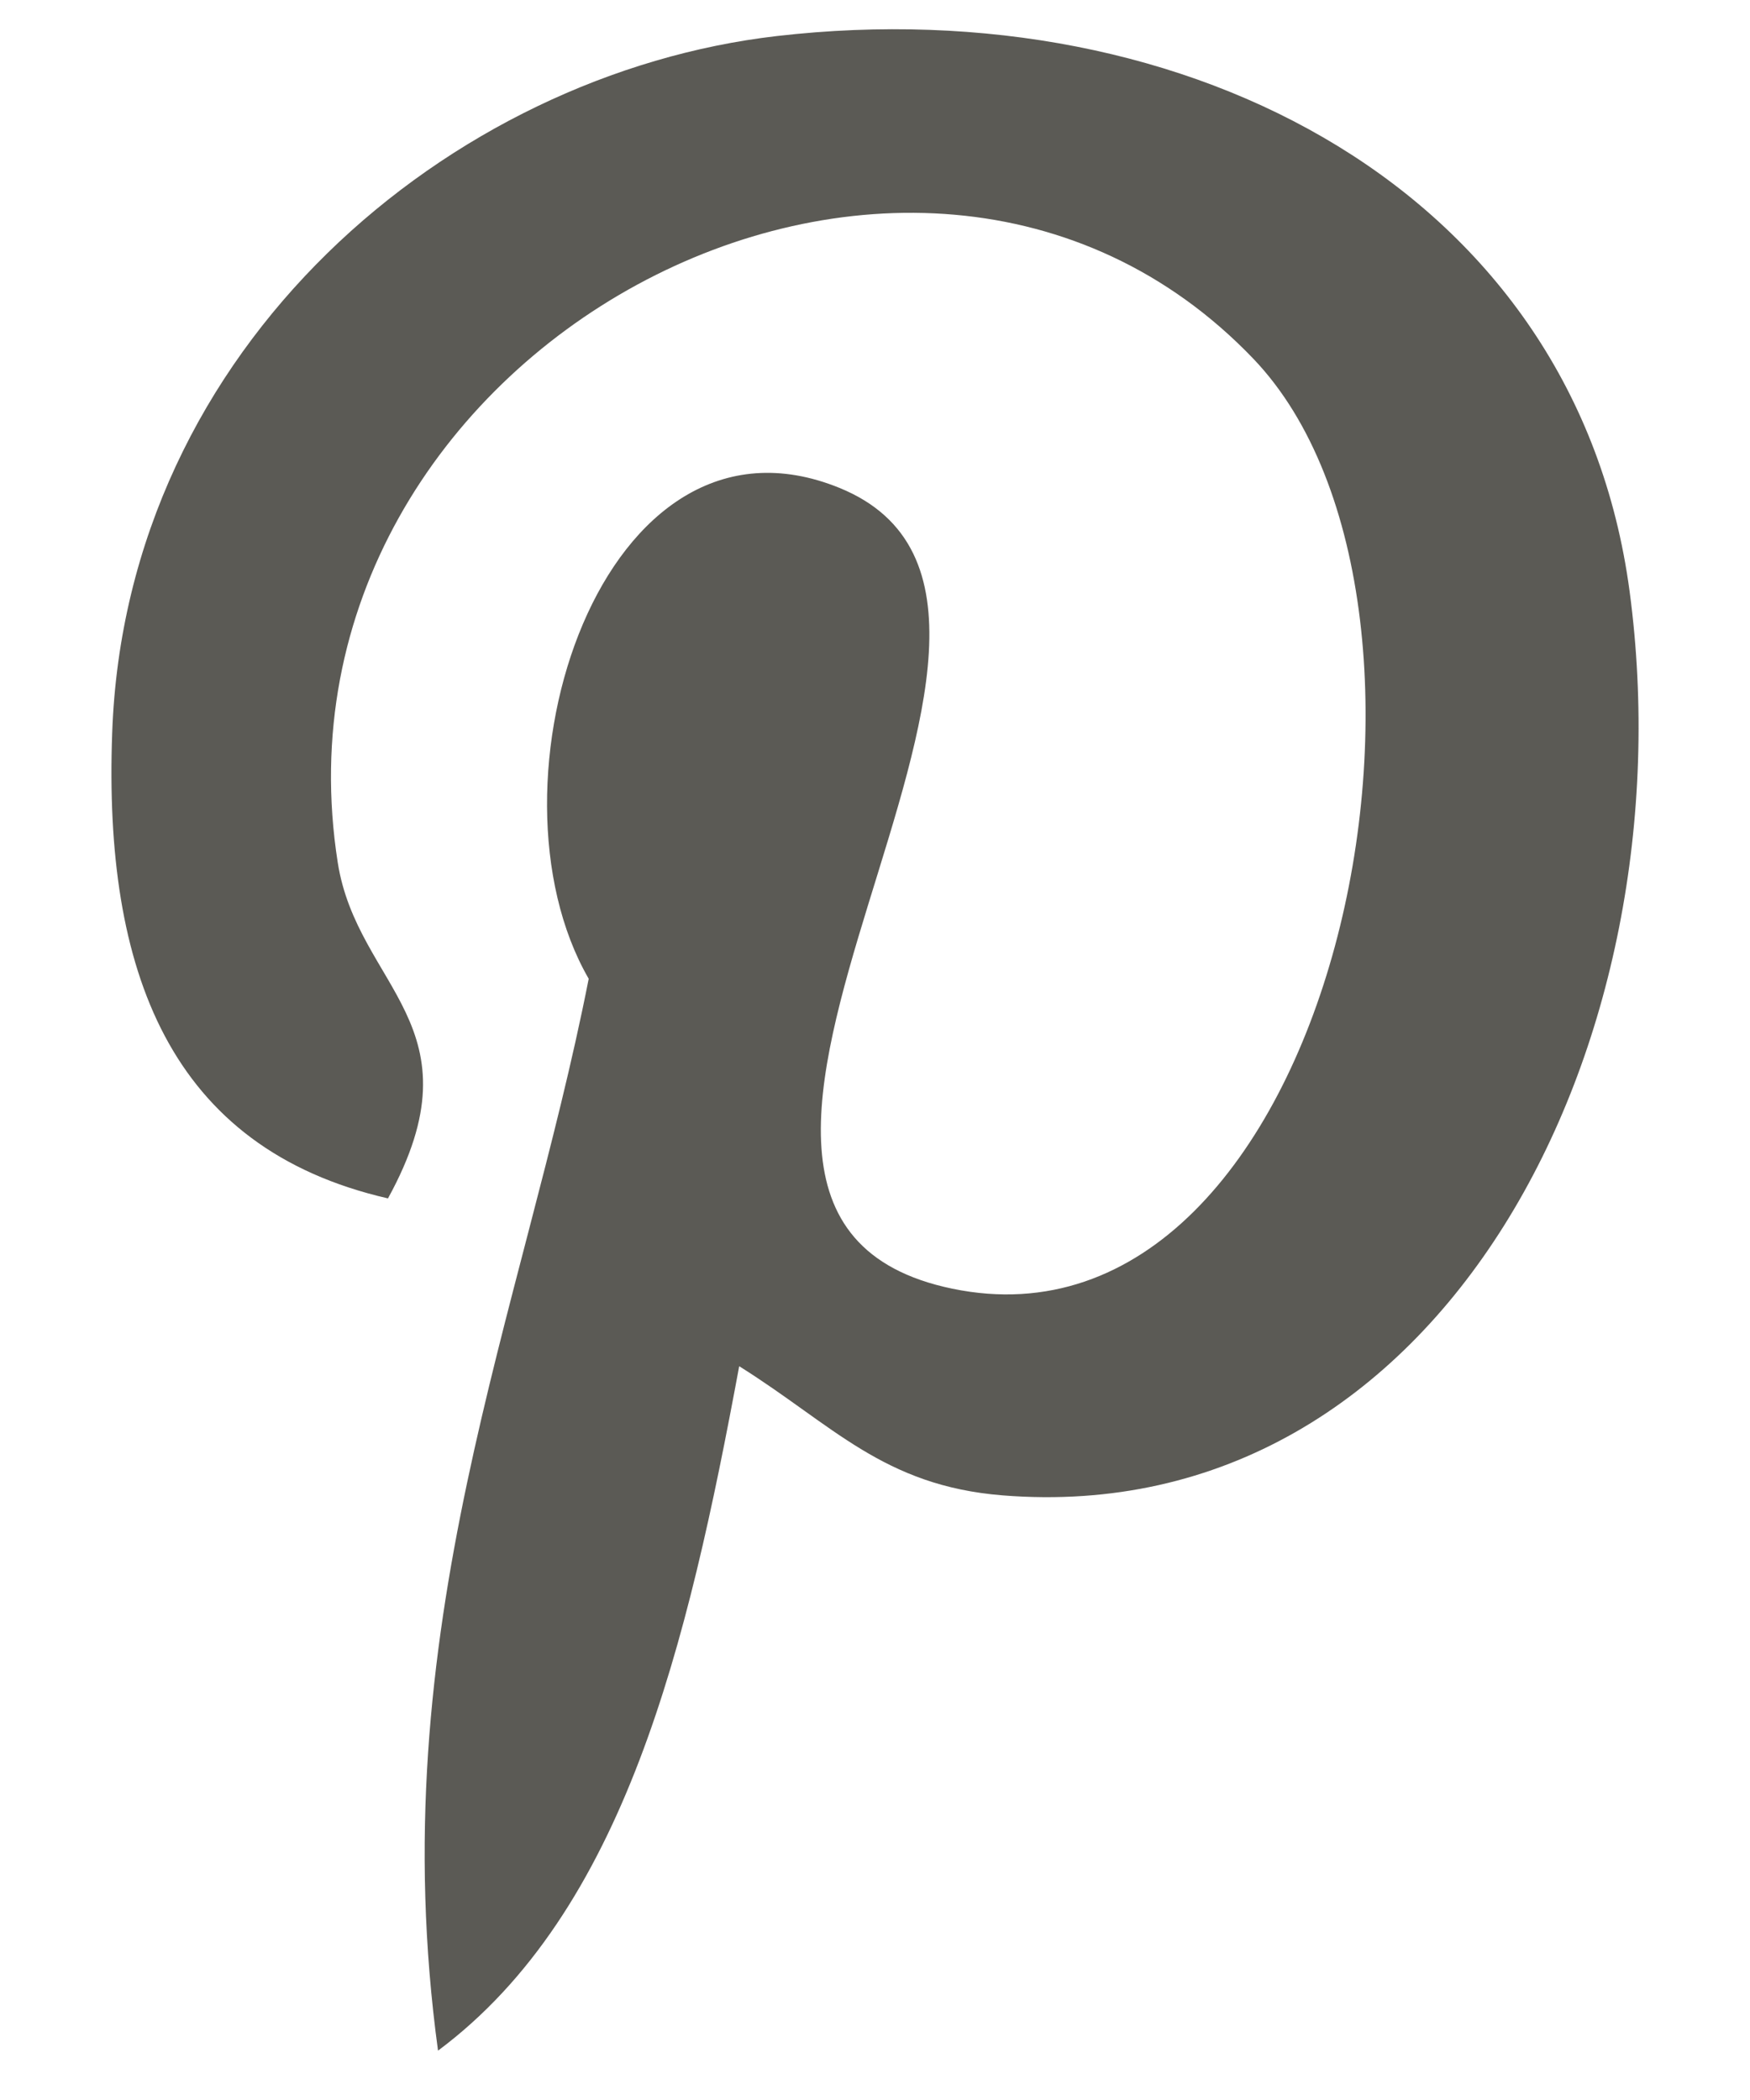 <svg width="10" height="12" viewBox="0 0 10 12" fill="none" xmlns="http://www.w3.org/2000/svg">
<path d="M4.224 7.807C3.929 9.397 3.57 10.922 2.503 11.718C2.175 9.315 2.987 7.509 3.364 5.593C2.721 4.479 3.441 2.236 4.797 2.788C6.465 3.468 3.352 6.931 5.442 7.364C7.624 7.815 8.516 3.466 7.162 2.05C5.207 0.008 1.471 2.004 1.93 4.929C2.042 5.644 2.759 5.861 2.217 6.848C0.966 6.561 0.592 5.545 0.641 4.19C0.718 1.973 2.576 0.421 4.439 0.206C6.795 -0.066 9.007 1.097 9.312 3.379C9.656 5.955 8.249 8.746 5.729 8.545C5.046 8.49 4.759 8.142 4.224 7.807Z" fill="#5B5A55"/>
</svg>
